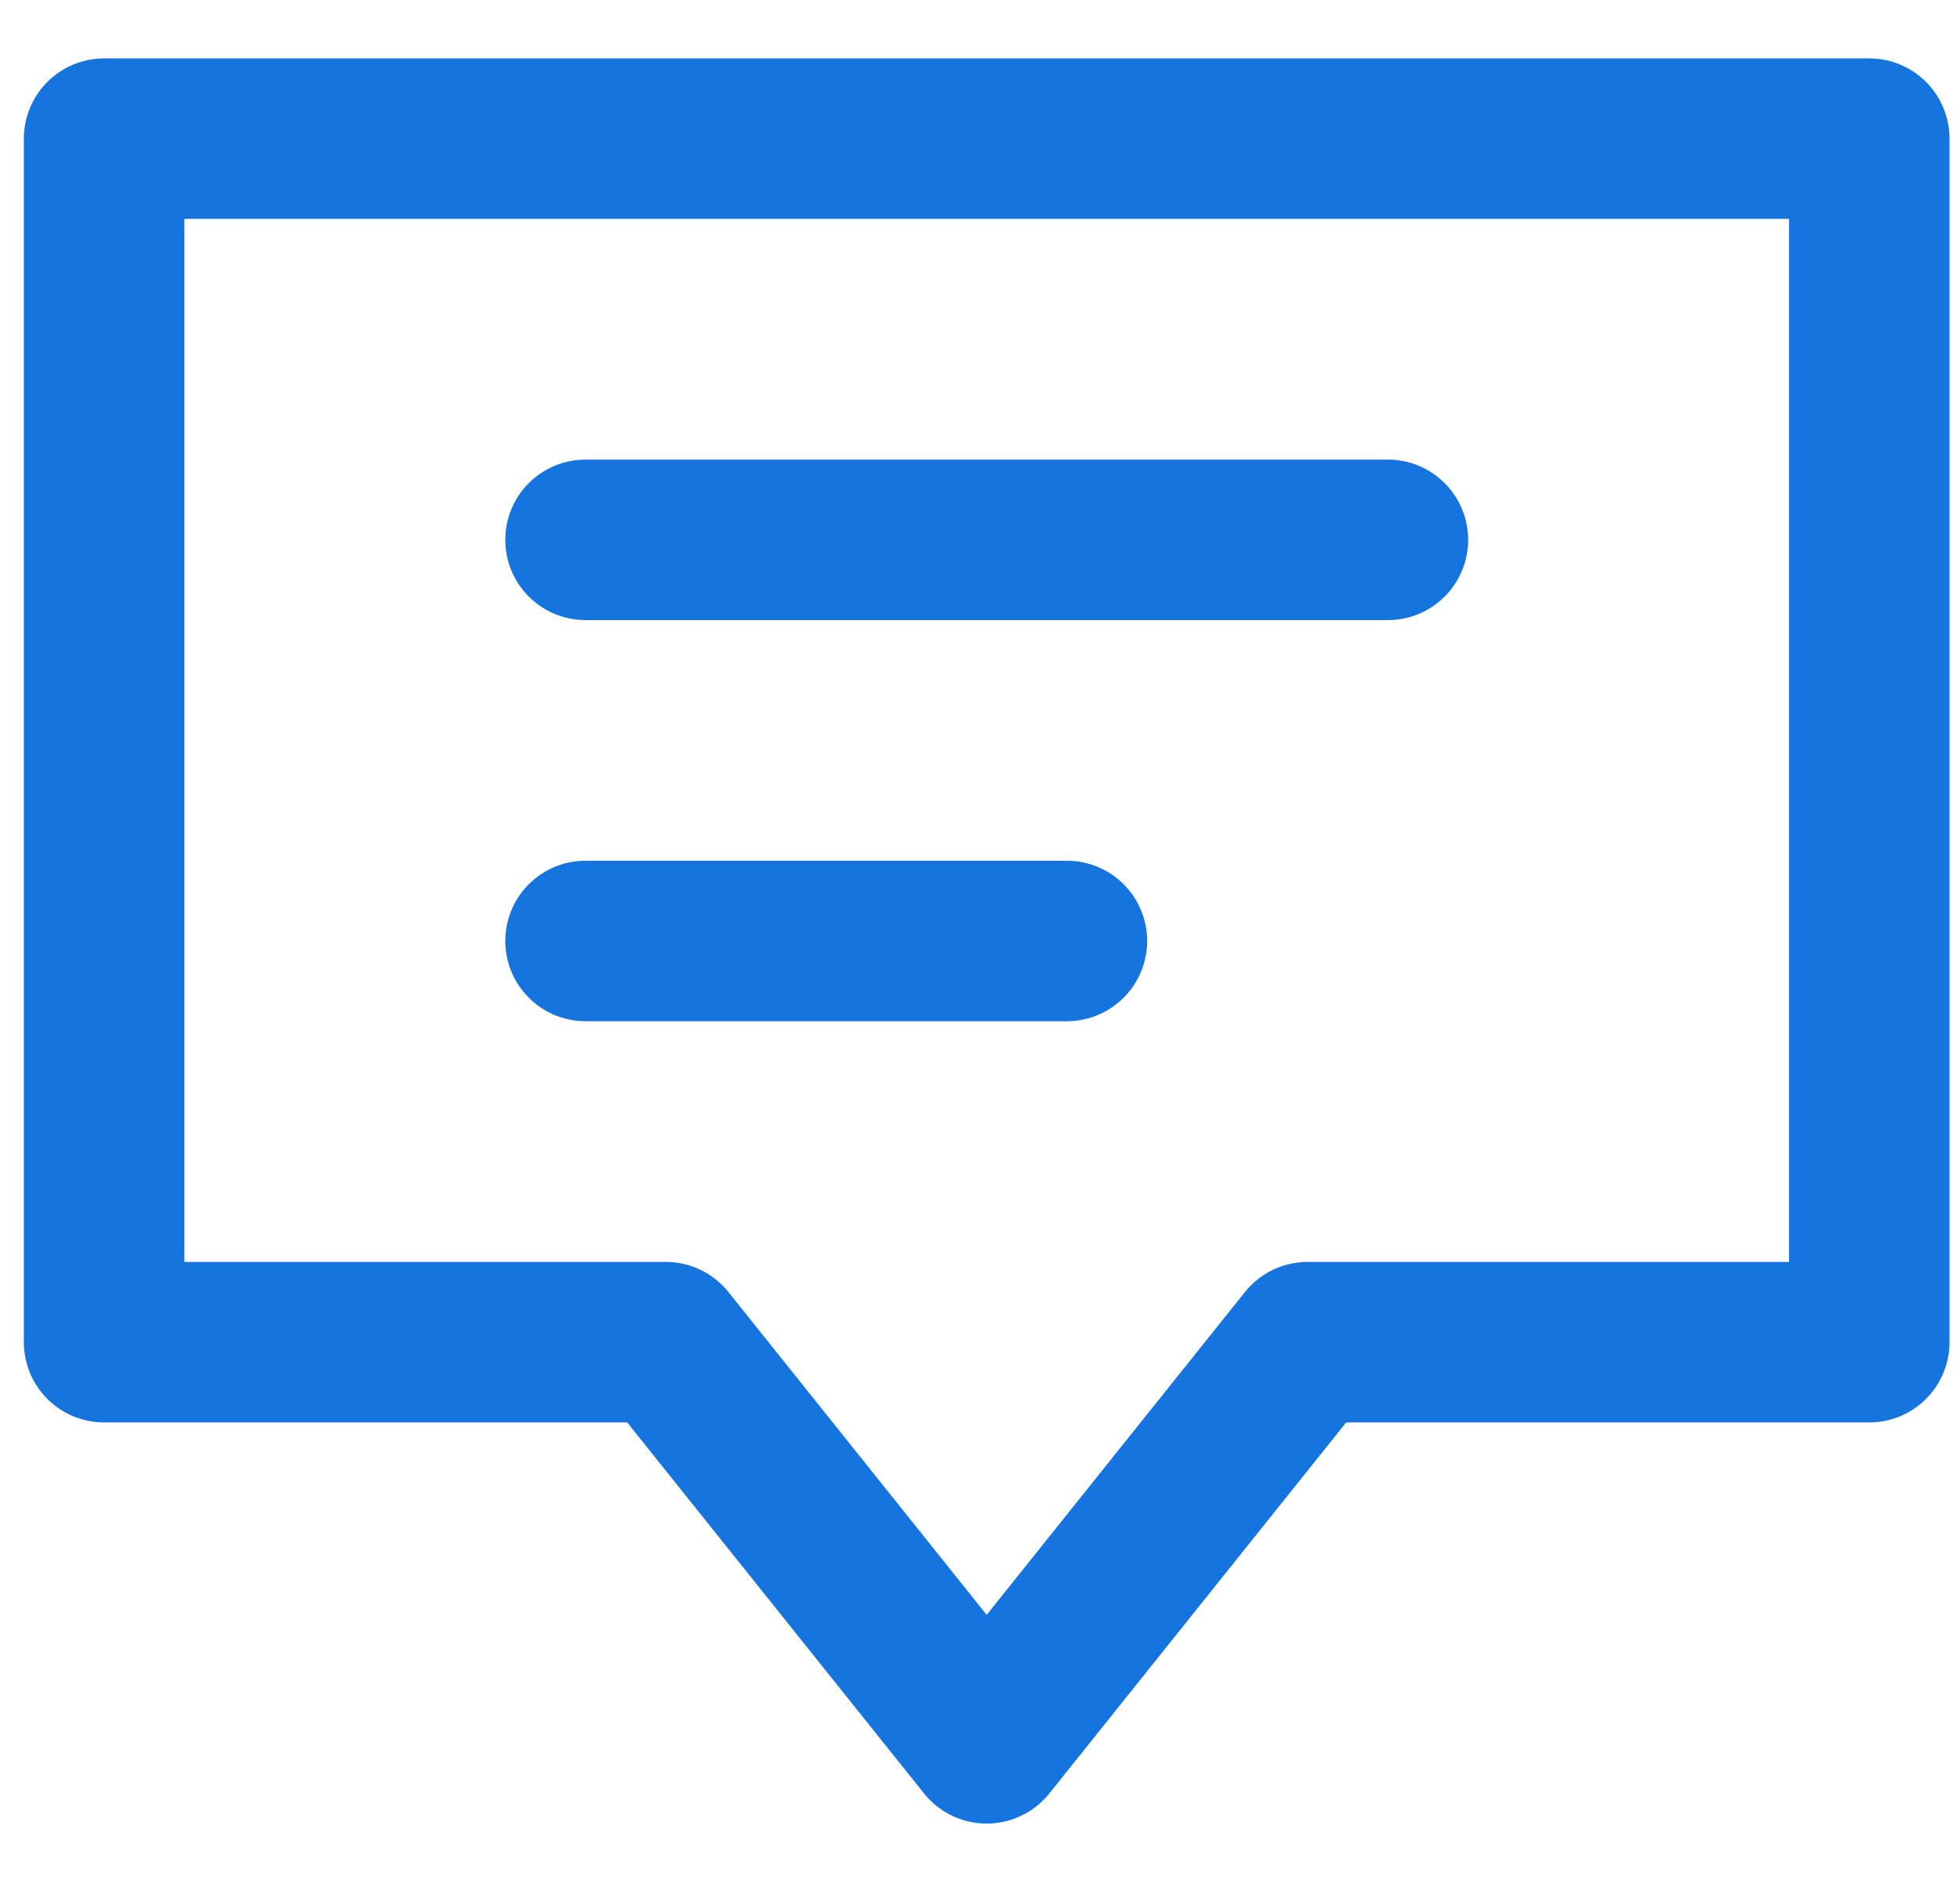 <svg width="27" height="26" viewBox="0 0 27 26" fill="none" xmlns="http://www.w3.org/2000/svg">
<path d="M25.75 1.91H1.434V18.49H9.171L13.592 24.016L18.013 18.49H25.75V1.91Z" stroke="#1674DE" stroke-width="2.211" stroke-linecap="round" stroke-linejoin="round"/>
<path d="M8.066 7.437H19.119" stroke="#1674DE" stroke-width="2.211" stroke-linecap="round" stroke-linejoin="round"/>
<path d="M8.066 12.963H14.697" stroke="#1674DE" stroke-width="2.211" stroke-linecap="round" stroke-linejoin="round"/>
</svg>
